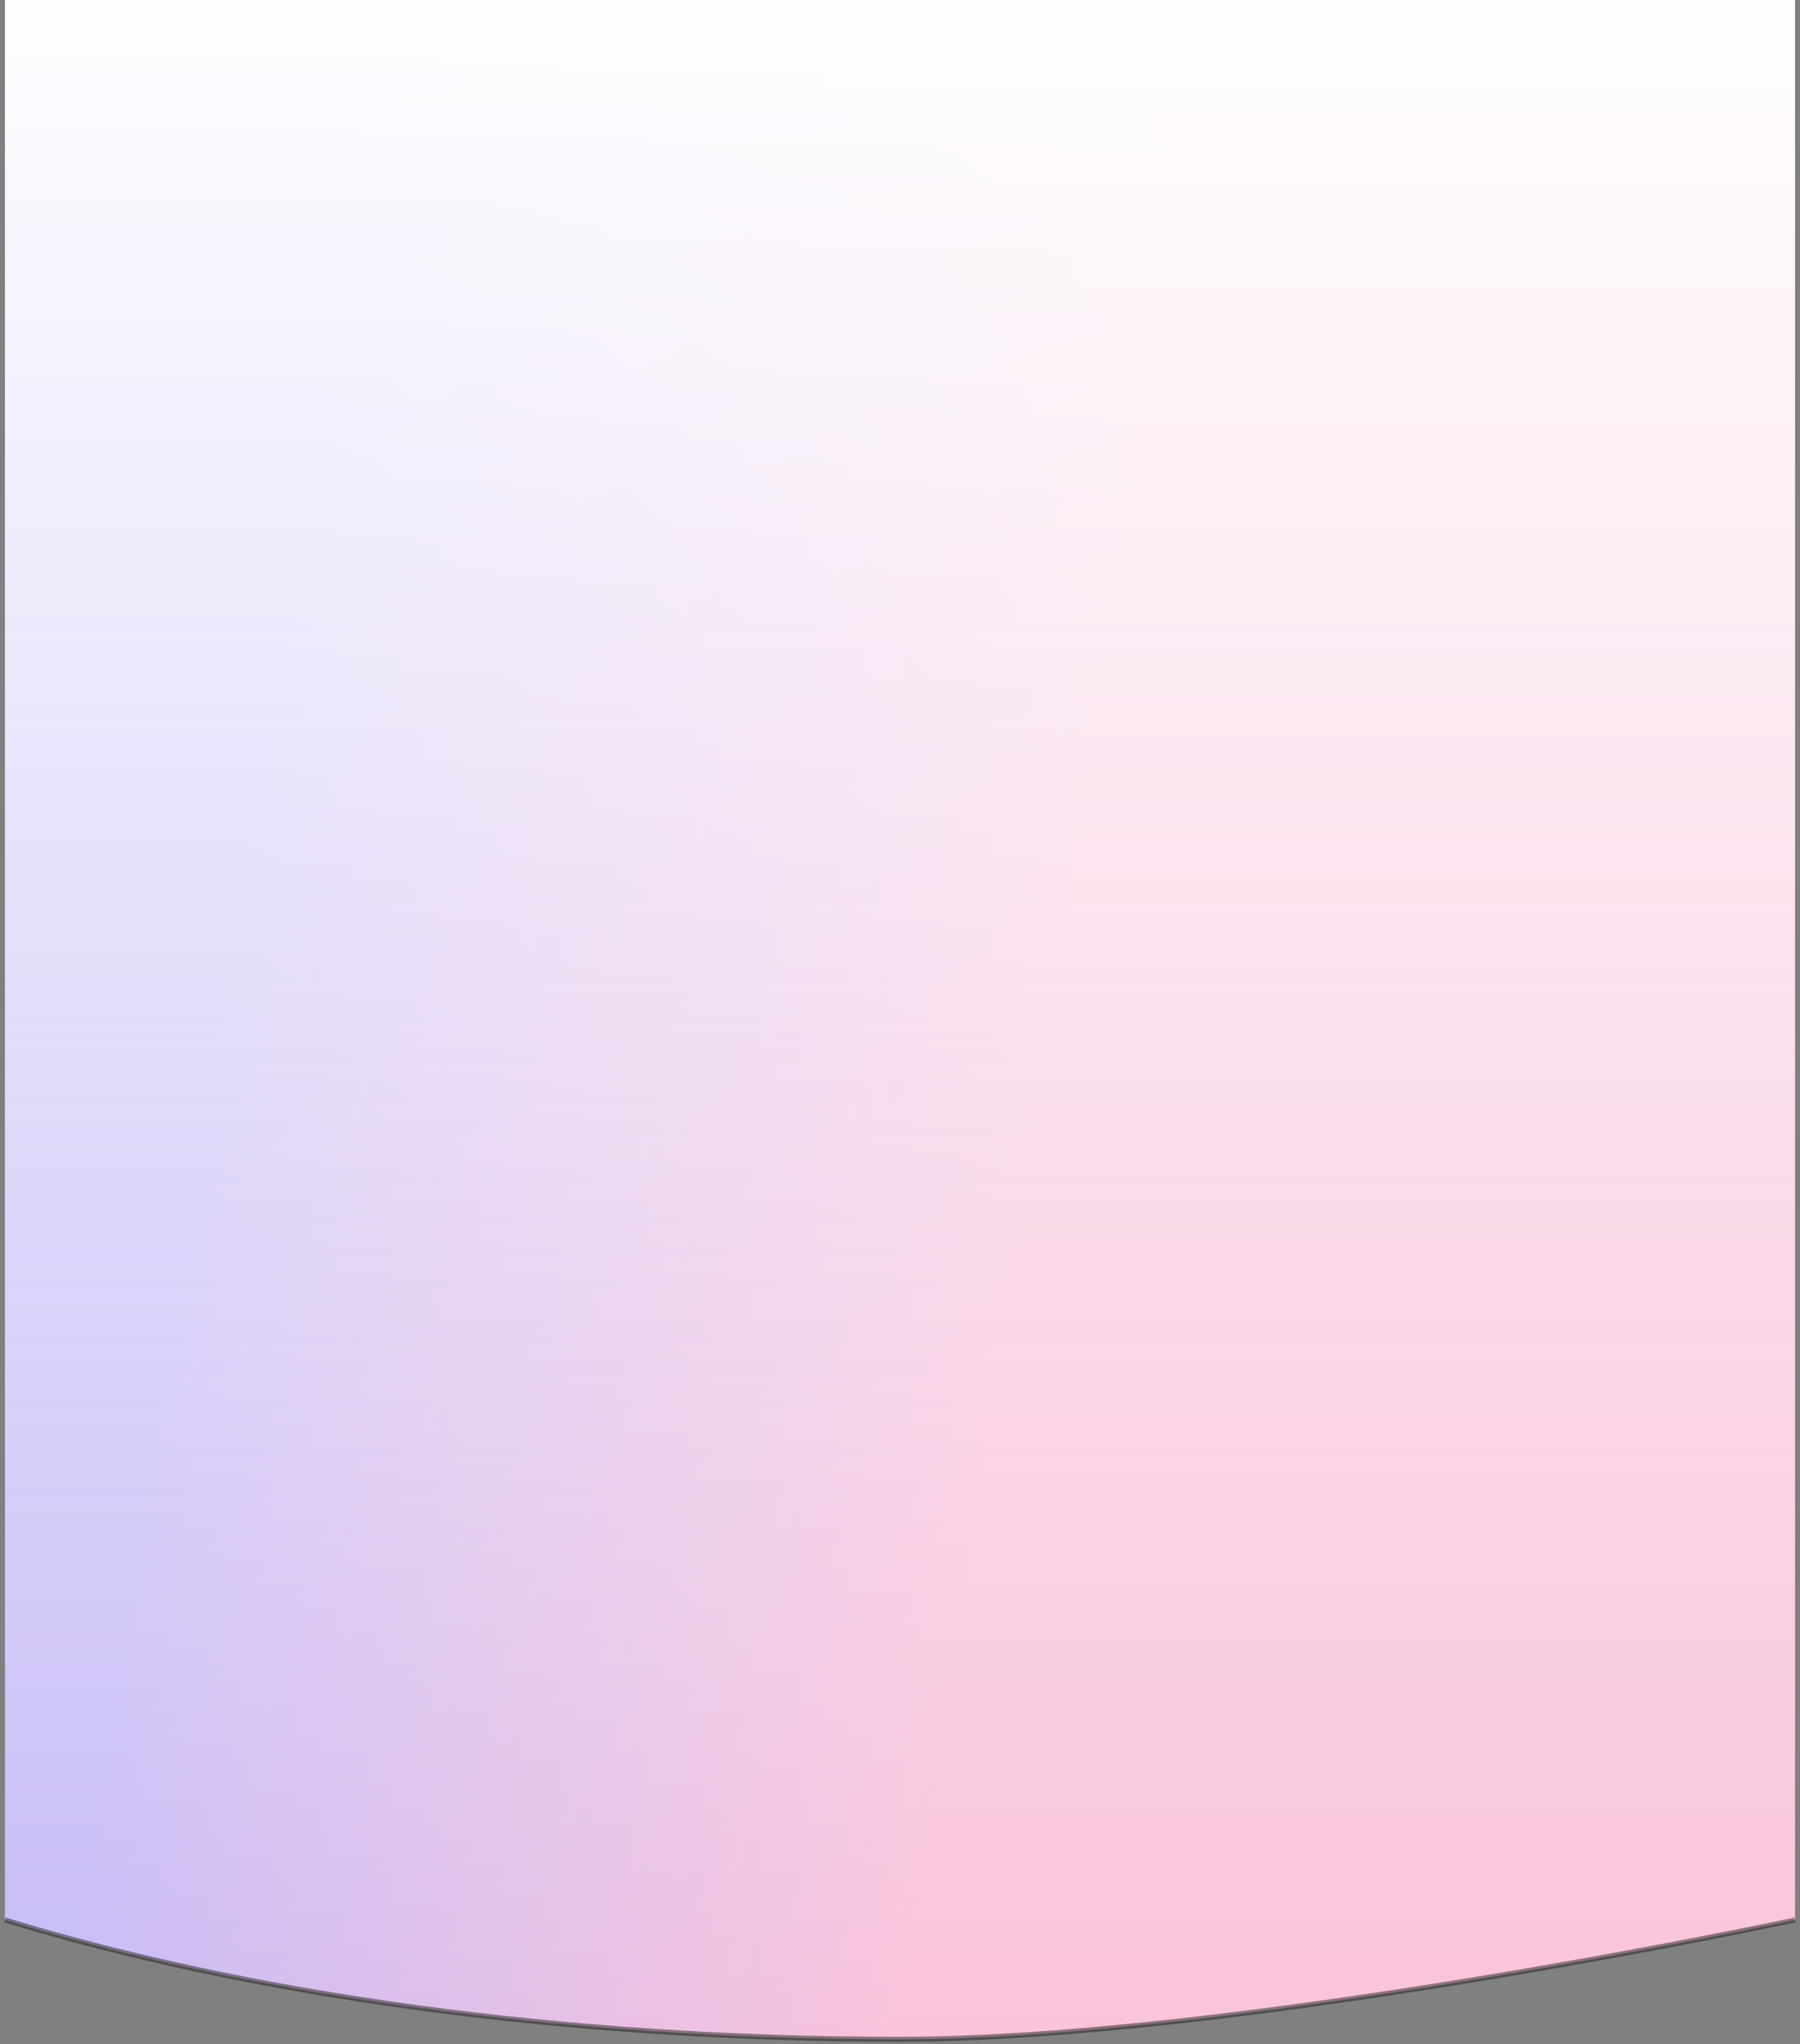 <svg xmlns="http://www.w3.org/2000/svg" fill="none" viewBox="0 0 362 411">
  <rect x="0" y="0" width="362" height="411" fill="#808080" stroke="none"/>
  <path
    fill="url(#paint0_linear_1019_9295)"
    d="M361 386s-112 24-180 24-131-9-180-24V0h360v386Z"
  />
  <path
    fill="url(#paint1_linear_1019_9295)"
    d="M361 386s-112 24-180 24-131-9-180-24V0h360v386Z"
  />
  <path
    stroke="#221F1F"
    stroke-opacity=".5"
    d="M361 386s-112 24-180 24-131-9-180-24"
  />
  <defs>
    <linearGradient
      id="paint0_linear_1019_9295"
      x1="47.3"
      x2="212.3"
      y1="180.6"
      y2="205.9"
      gradientUnits="userSpaceOnUse"
    >
      <stop stop-color="#BAAAF4" />
      <stop offset="1" stop-color="#F8B4D2" />
    </linearGradient>
    <linearGradient
      id="paint1_linear_1019_9295"
      x1="181"
      x2="181"
      y1="0"
      y2="410"
      gradientUnits="userSpaceOnUse"
    >
      <stop stop-color="#FEFEFF" />
      <stop offset="1" stop-color="#FEFEFF" stop-opacity=".2" />
    </linearGradient>
  </defs>
</svg>
